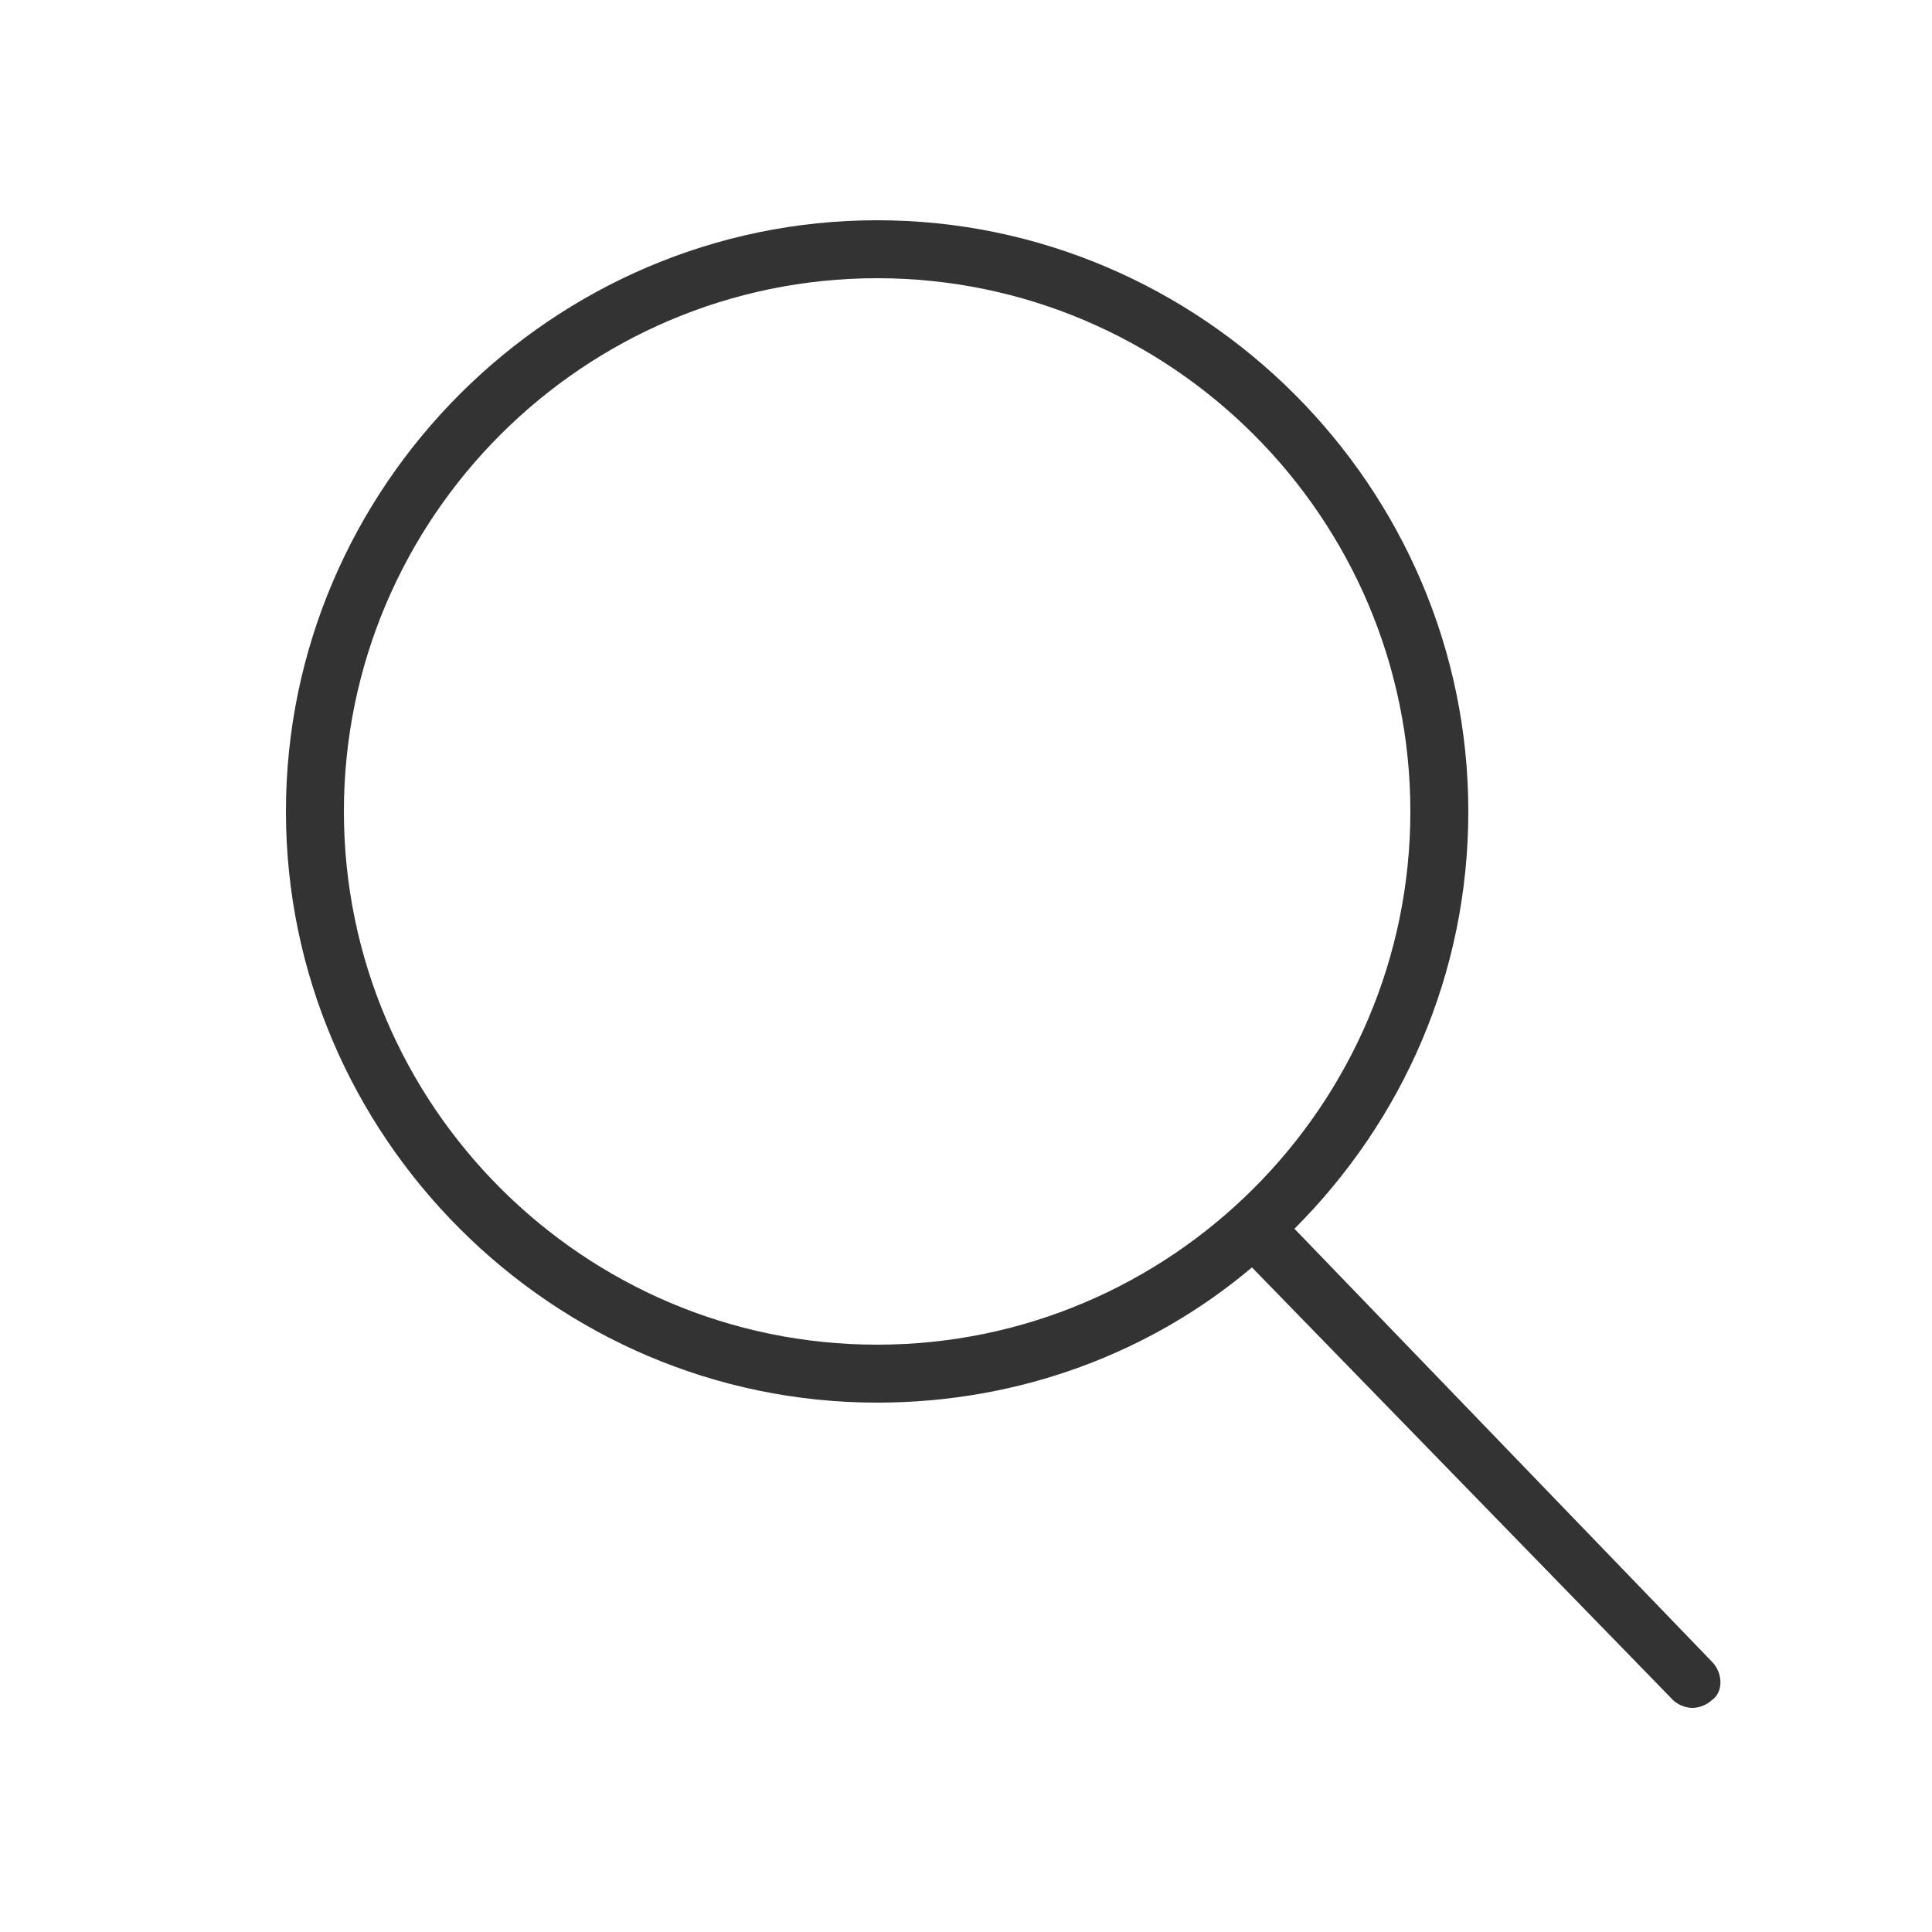 <?xml version="1.0" encoding="utf-8"?>
<!-- Generator: Adobe Illustrator 22.1.0, SVG Export Plug-In . SVG Version: 6.00 Build 0)  -->
<svg version="1.1" id="Livello_1" xmlns="http://www.w3.org/2000/svg" xmlns:xlink="http://www.w3.org/1999/xlink" x="0px" y="0px"
	 viewBox="0 0 50 50" style="enable-background:new 0 0 50 50;" xml:space="preserve">
<style type="text/css">
	.st0{fill:#333333;}
</style>
<path class="st0" d="M44.3,43L33.5,31.8C36.3,29,38,25.2,38,21c0-8.4-6.9-15.3-15.3-15.3S7.4,12.6,7.4,21c0,8.4,6.9,15.3,15.3,15.3
	c3.7,0,7.1-1.3,9.7-3.5L43.3,44c0.1,0.1,0.3,0.2,0.5,0.2c0.2,0,0.4-0.1,0.5-0.2C44.6,43.8,44.6,43.3,44.3,43z M22.7,34.8
	c-7.6,0-13.8-6.2-13.8-13.8c0-7.6,6.2-13.8,13.8-13.8c7.6,0,13.8,6.2,13.8,13.8C36.5,28.6,30.3,34.8,22.7,34.8z"/>
</svg>
